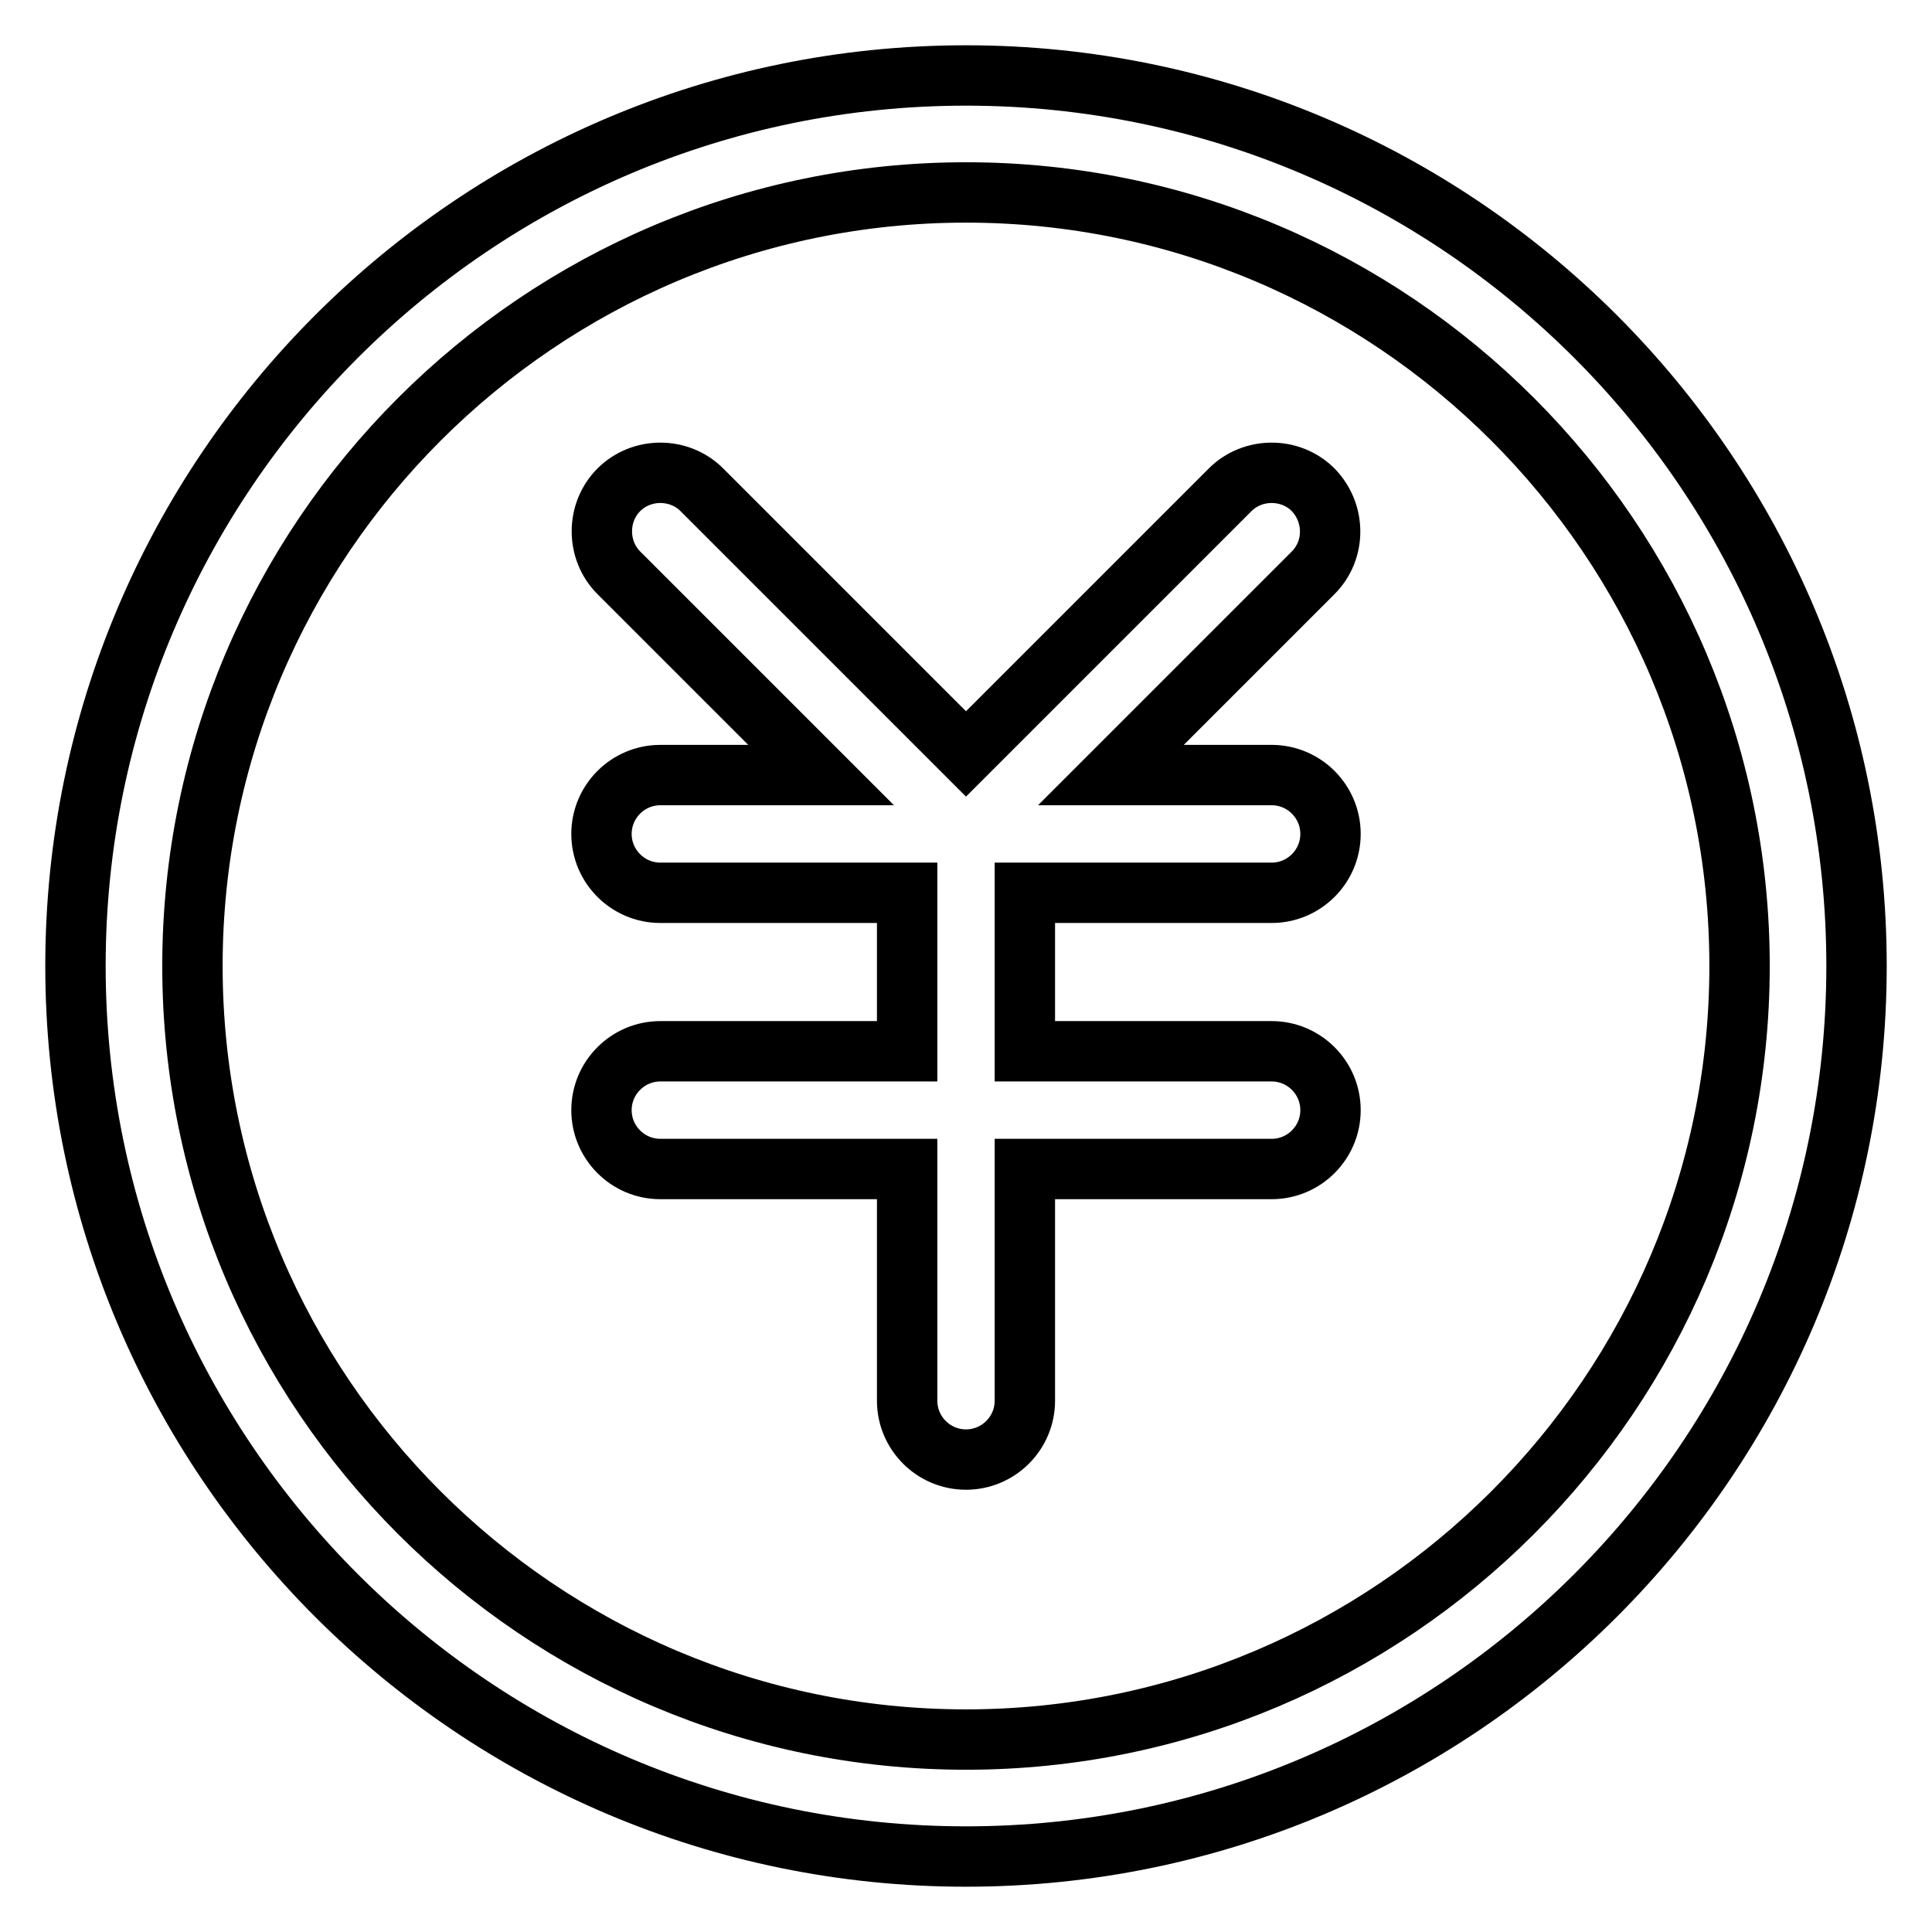 <?xml version="1.0" encoding="utf-8"?>
<!-- Svg Vector Icons : http://www.onlinewebfonts.com/icon -->
<!DOCTYPE svg PUBLIC "-//W3C//DTD SVG 1.1//EN" "http://www.w3.org/Graphics/SVG/1.1/DTD/svg11.dtd">
<svg version="1.1" xmlns="http://www.w3.org/2000/svg" xmlns:xlink="http://www.w3.org/1999/xlink" x="0px" y="0px" viewBox="0 0 256 256" enable-background="new 0 0 256 256" xml:space="preserve">
<g> <path stroke-width="8" fill-opacity="0" stroke="#000000"  d="M128,10C62.9,10,10,62.9,10,128c0,65.1,52.9,118,118,118c65.1,0,118-52.9,118-118C246,62.9,193.1,10,128,10 z M128,230.5c-56.5,0-102.5-46-102.5-102.5S71.5,25.5,128,25.5s102.5,46,102.5,102.5S184.5,230.5,128,230.5z M174,64.9 c-3-3-8-3-11,0l-35,35l-35-35c-3-3-8-3-11,0c-3,3-3,8,0,11l26.8,26.8H87.5c-4.3,0-7.8,3.5-7.8,7.8c0,4.3,3.5,7.8,7.8,7.8h32.7v21 H87.5c-4.3,0-7.8,3.5-7.8,7.8c0,4.3,3.5,7.8,7.8,7.8h32.7v30.7c0,4.3,3.5,7.8,7.8,7.8c4.3,0,7.8-3.5,7.8-7.8v-30.7h32.7 c4.3,0,7.8-3.5,7.8-7.8c0-4.3-3.5-7.8-7.8-7.8h-32.7v-21h32.7c4.3,0,7.8-3.5,7.8-7.8c0-4.3-3.5-7.8-7.8-7.8h-21.3L174,75.9 C177,72.9,177,68,174,64.9z"/></g>
</svg>